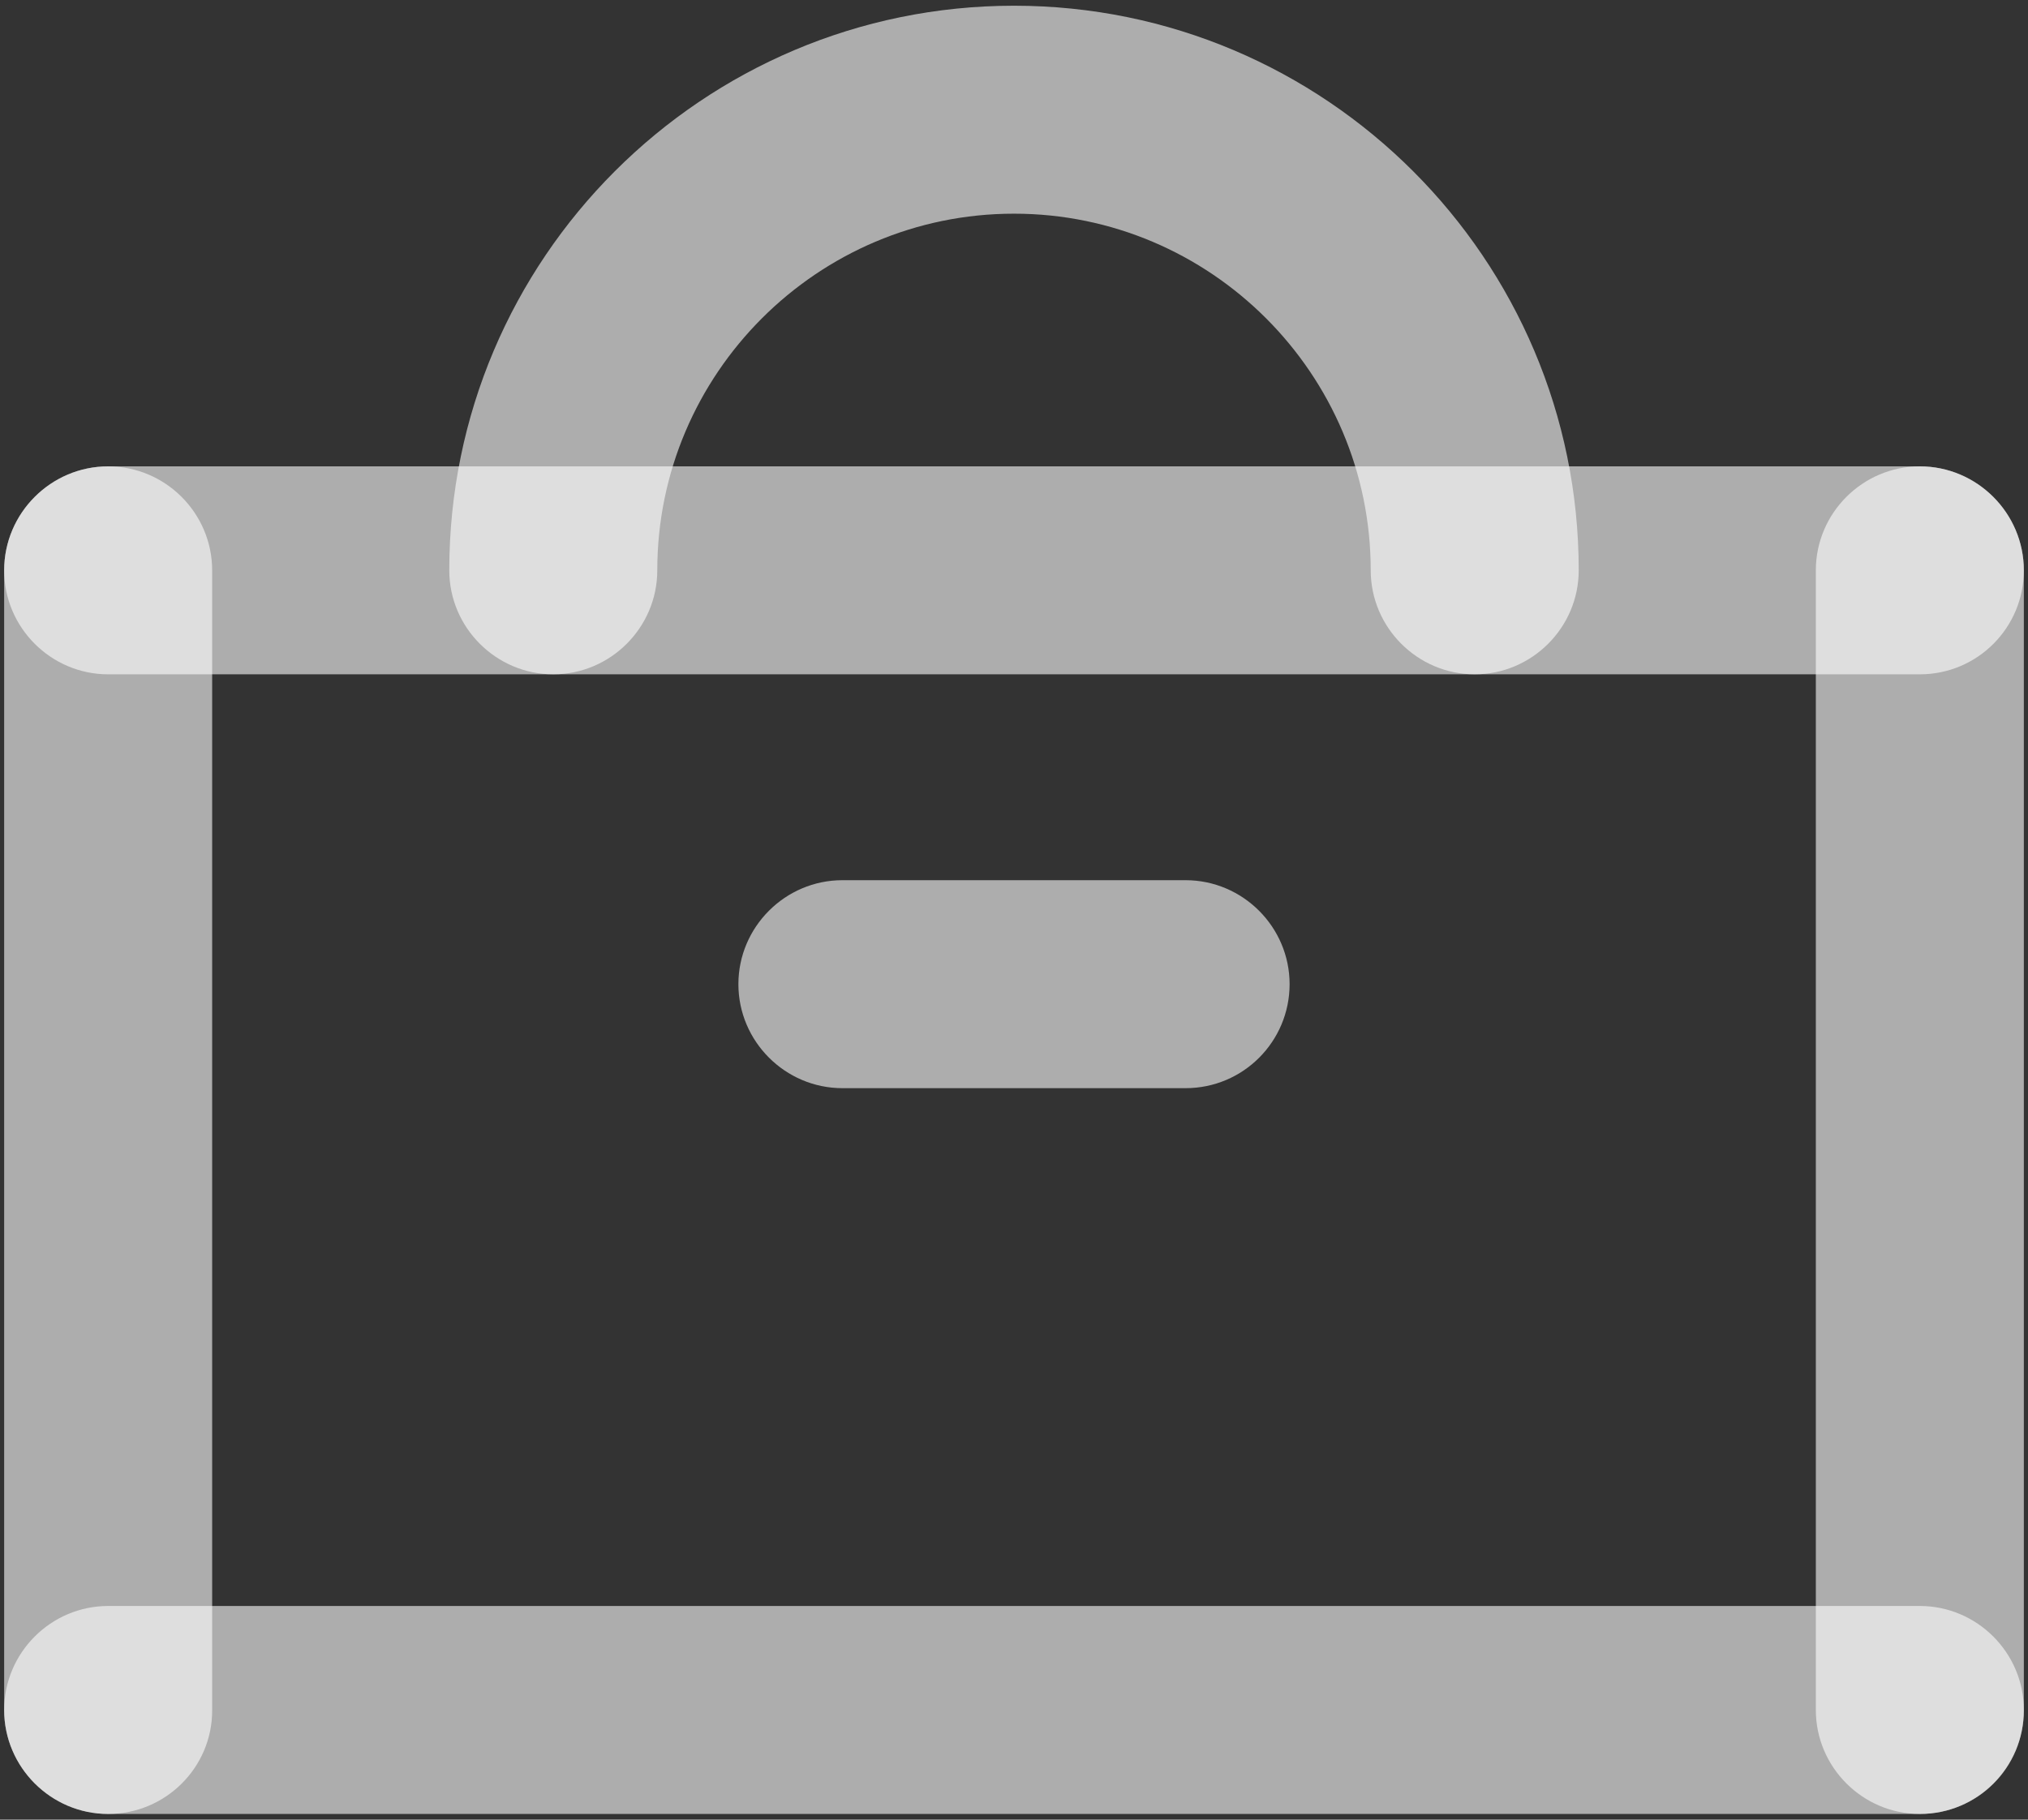 <?xml version="1.0" encoding="utf-8"?>
<!-- Generator: Adobe Illustrator 23.0.4, SVG Export Plug-In . SVG Version: 6.00 Build 0)  -->
<svg version="1.1" id="Layer_1" xmlns="http://www.w3.org/2000/svg" xmlns:xlink="http://www.w3.org/1999/xlink" x="0px" y="0px"
	 viewBox="0 0 39 35" style="enable-background:new 0 0 39 35;" xml:space="preserve">
<rect x="0" y="0" width="39" height="35" fill="#333333" stroke="none"/>
<style type="text/css">
	.st0{fill:none;}
	.st1{fill:#00ABC8;}
	.st2{fill:#7D2082;}
	.st3{fill:#242B59;}
	.st4{fill:#7BBA36;}
	.st5{fill:#3C1F4E;}
	.st6{fill:#017D2A;}
	.st7{fill:#3B880B;}
	.st8{fill:#3C161C;}
	.st9{fill:#000F16;}
	.st10{fill:#005B09;}
	.st11{fill:#7CB935;}
	.st12{fill:#7D2081;}
	.st13{fill:#00A9C8;}
	.st14{opacity:0.6;}
	.st15{fill:#FFFFFF;}
	.st16{fill:#001015;}
	.st17{fill:#002832;}
	.st18{fill:#01739D;}
	.st19{opacity:0.6;fill:#FFFFFF;}
</style>
<g>
	<g class="st14">
		<path class="st15" d="M36.92,34.89c-1.1,0-2-0.9-2-2V10.97c0-1.1,0.9-2,2-2s2,0.9,2,2v21.93C38.92,34,38.03,34.89,36.92,34.89z"/>
	</g>
	<g class="st14">
		<path class="st15" d="M36.92,12.97H2.08c-1.1,0-2-0.9-2-2s0.9-2,2-2h34.84c1.1,0,2,0.9,2,2S38.03,12.97,36.92,12.97z"/>
	</g>
	<g class="st14">
		<path class="st15" d="M2.08,34.89c-1.1,0-2-0.9-2-2V10.97c0-1.1,0.9-2,2-2s2,0.9,2,2v21.93C4.08,34,3.18,34.89,2.08,34.89z"/>
	</g>
	<g class="st14">
		<path class="st15" d="M36.92,34.89H2.08c-1.1,0-2-0.9-2-2s0.9-2,2-2h34.84c1.1,0,2,0.9,2,2S38.03,34.89,36.92,34.89z"/>
	</g>
	<g class="st14">
		<path class="st15" d="M28.36,12.97c-1.1,0-2-0.9-2-2c0-3.78-3.08-6.86-6.86-6.86c-3.78,0-6.86,3.08-6.86,6.86c0,1.1-0.9,2-2,2
			s-2-0.9-2-2c0-5.99,4.87-10.86,10.86-10.86s10.86,4.87,10.86,10.86C30.36,12.07,29.46,12.97,28.36,12.97z"/>
	</g>
	<g class="st14">
		<path class="st15" d="M22.8,20.93h-6.6c-1.1,0-2-0.9-2-2s0.9-2,2-2h6.6c1.1,0,2,0.9,2,2S23.91,20.93,22.8,20.93z"/>
	</g>
</g>
</svg>
